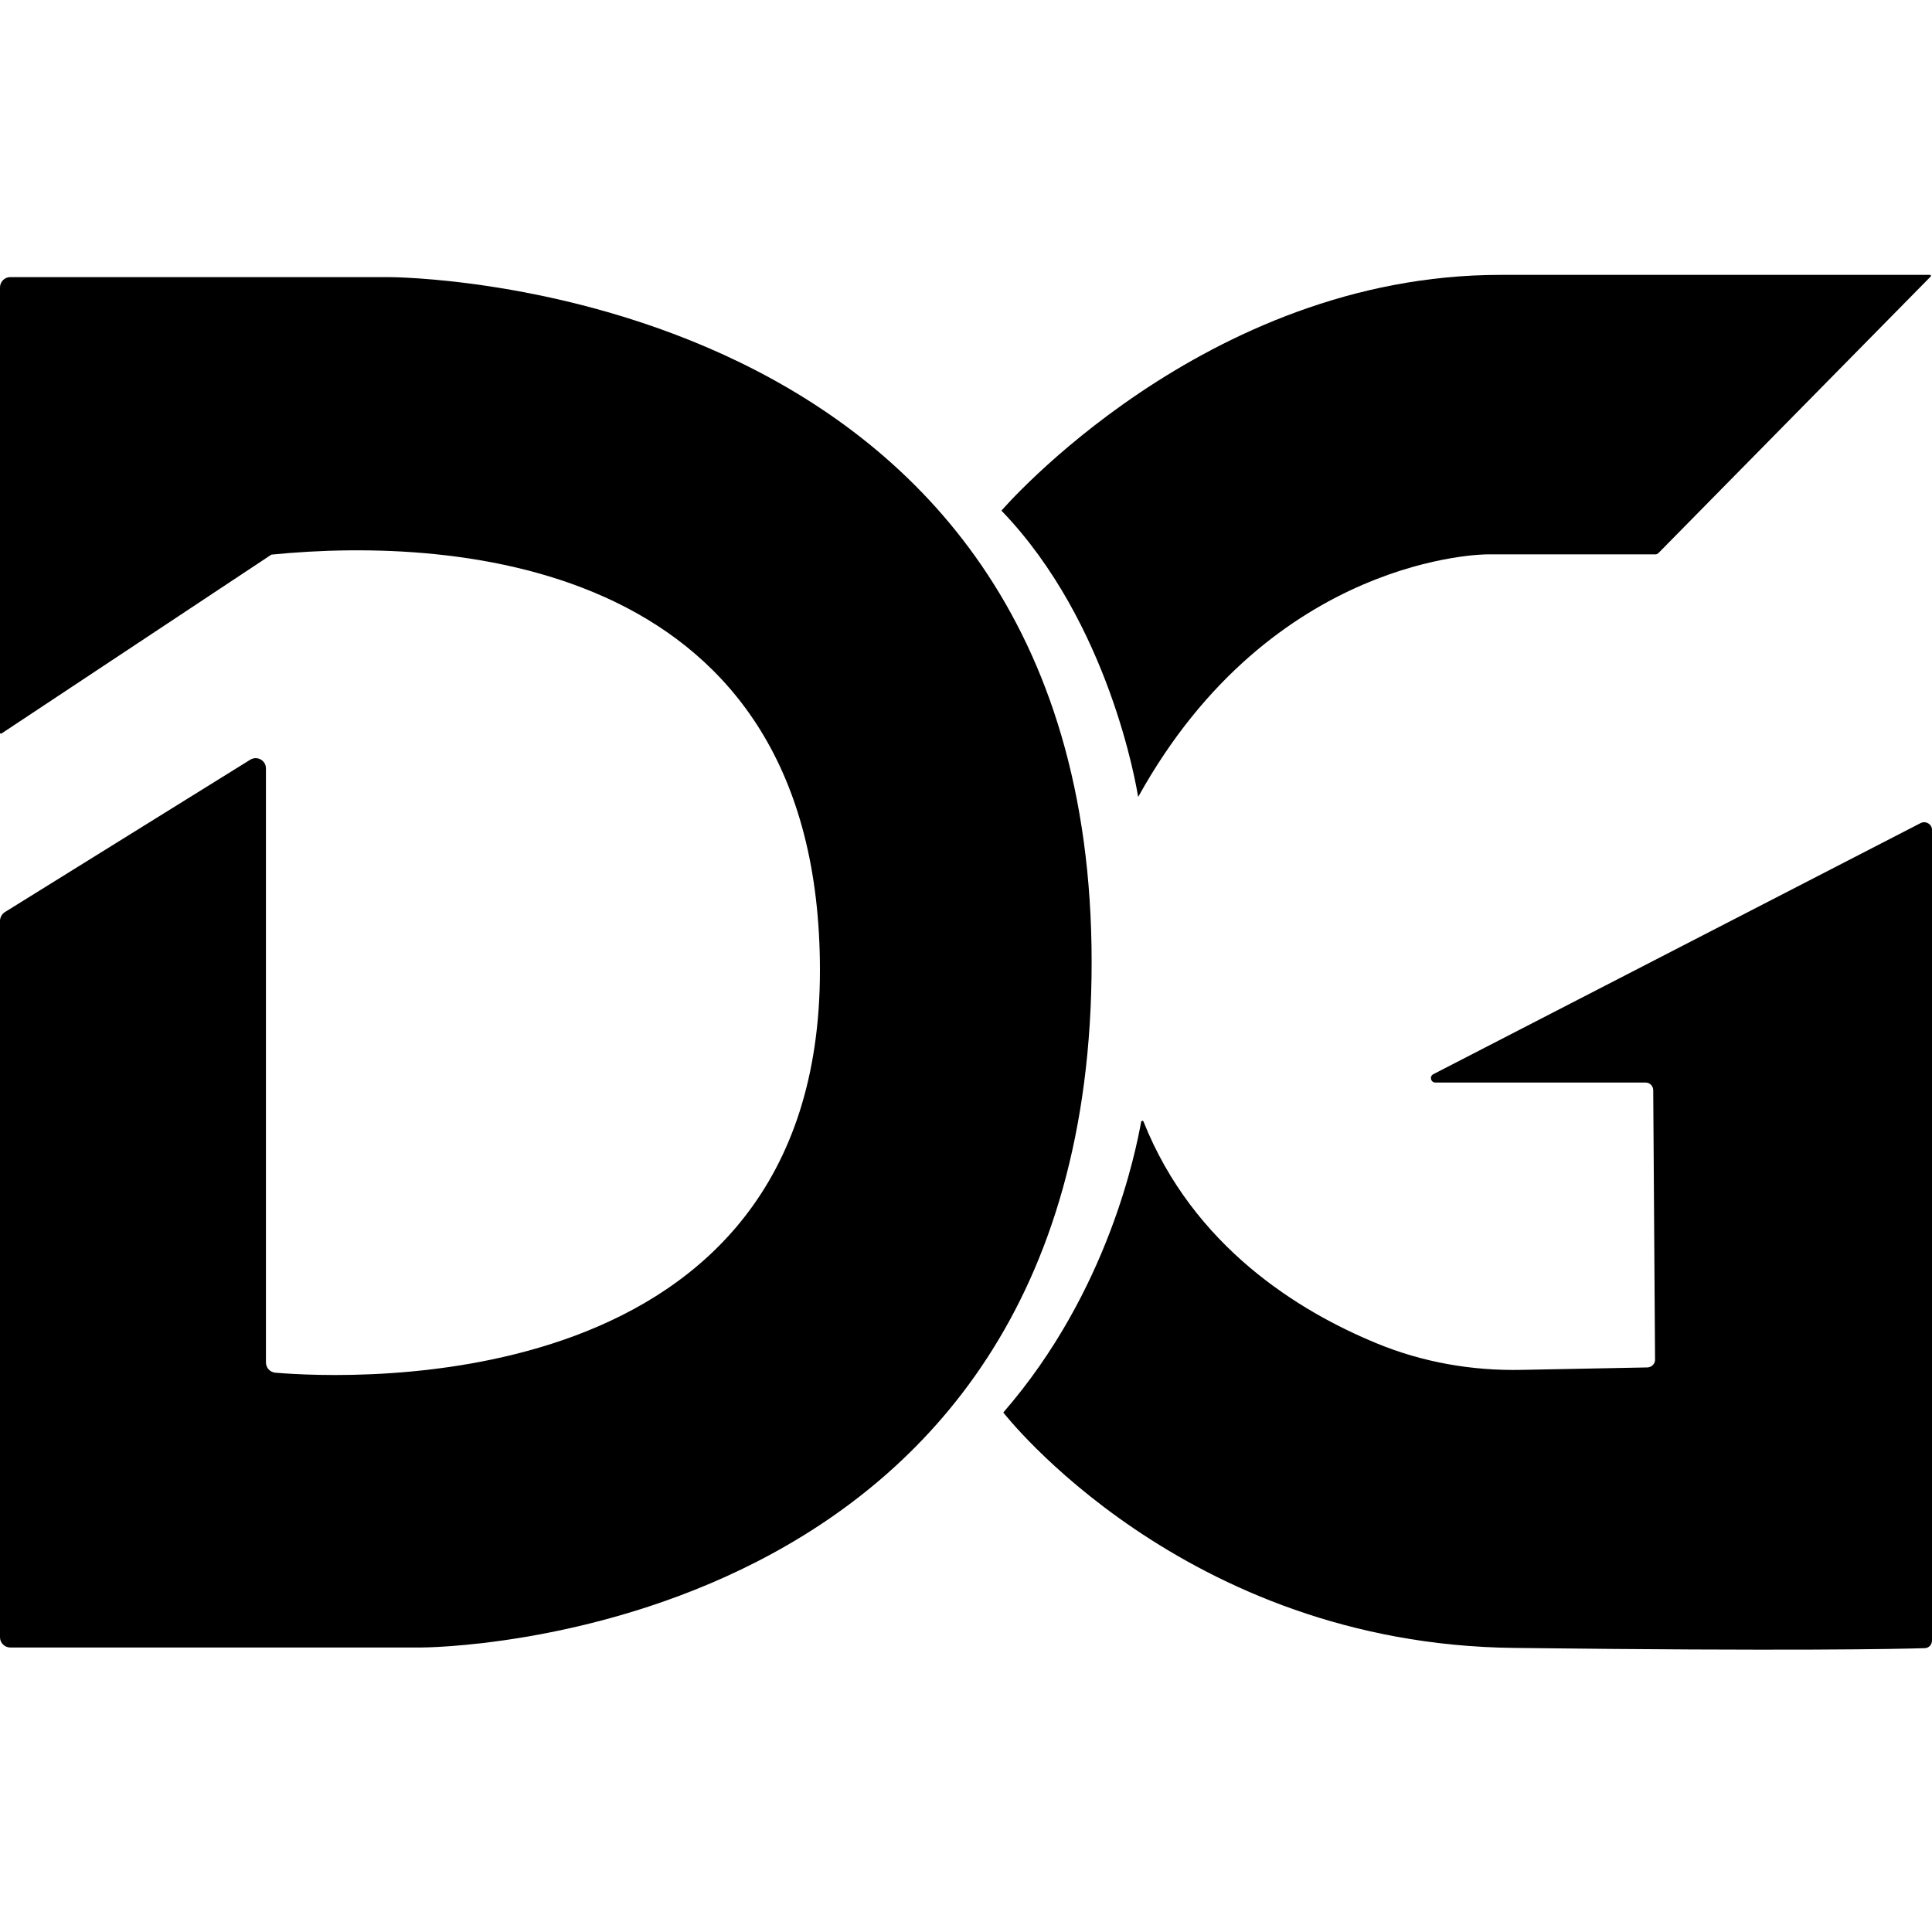 <?xml version="1.0" encoding="utf-8"?>
<!-- Generator: Adobe Illustrator 16.0.0, SVG Export Plug-In . SVG Version: 6.00 Build 0)  -->
<!DOCTYPE svg PUBLIC "-//W3C//DTD SVG 1.1//EN" "http://www.w3.org/Graphics/SVG/1.1/DTD/svg11.dtd">
<svg version="1.1" id="Layer_1" xmlns="http://www.w3.org/2000/svg" xmlns:xlink="http://www.w3.org/1999/xlink" x="0px" y="0px"
	 width="72px" height="72px" viewBox="0 0 72 72" enable-background="new 0 0 72 72" xml:space="preserve">
<g>
	<g>
		<path d="M0.178,33.994l9.15-5.683c0.256-0.154,0.583,0.025,0.583,0.328v22.133c0,0.203,0.151,0.367,0.354,0.385
			c2.721,0.228,20.292,1.089,20.292-14.995c0-15.248-13.511-16.185-20.443-15.493L0.055,27.336C0.031,27.351,0,27.336,0,27.311
			V10.712c0-0.214,0.174-0.385,0.38-0.385h14.103c0,0,26.199-0.022,26.199,25.524c0,25.546-24.969,25.546-24.969,25.546H0.38
			c-0.206,0-0.38-0.171-0.38-0.38V34.318C0,34.189,0.075,34.06,0.178,33.994"/>
		<g>
			<path d="M61.805,20.611c-0.036,0.032-0.066,0.049-0.118,0.049h-6.28c0,0-7.978,0-12.983,9.026c0,0.008-0.012,0.008-0.012,0
				c-0.053-0.34-1.062-6.479-5.091-10.656c0,0,7.546-8.786,18.589-8.786h16.021c0.022,0,0.039,0.04,0.022,0.059L61.805,20.611z"/>
			<path d="M42.527,41.81c-0.195,1.051-1.203,6.303-5.137,10.829c0,0,6.685,8.638,19.027,8.774
				c10.349,0.123,14.301,0.041,15.312,0.009c0.151,0,0.271-0.131,0.271-0.285V40.344v-9.419c0-0.21-0.228-0.347-0.422-0.252
				l-18.156,9.356c-0.164,0.079-0.106,0.315,0.076,0.315h7.829c0.159,0,0.277,0.123,0.284,0.277l0.068,10.047
				c0.007,0.152-0.125,0.284-0.278,0.292l-4.684,0.091c-1.854,0.041-3.713-0.284-5.422-0.993c-2.873-1.182-6.819-3.591-8.678-8.256
				C42.604,41.754,42.534,41.76,42.527,41.81"/>
		</g>
	</g>
</g>
</svg>

